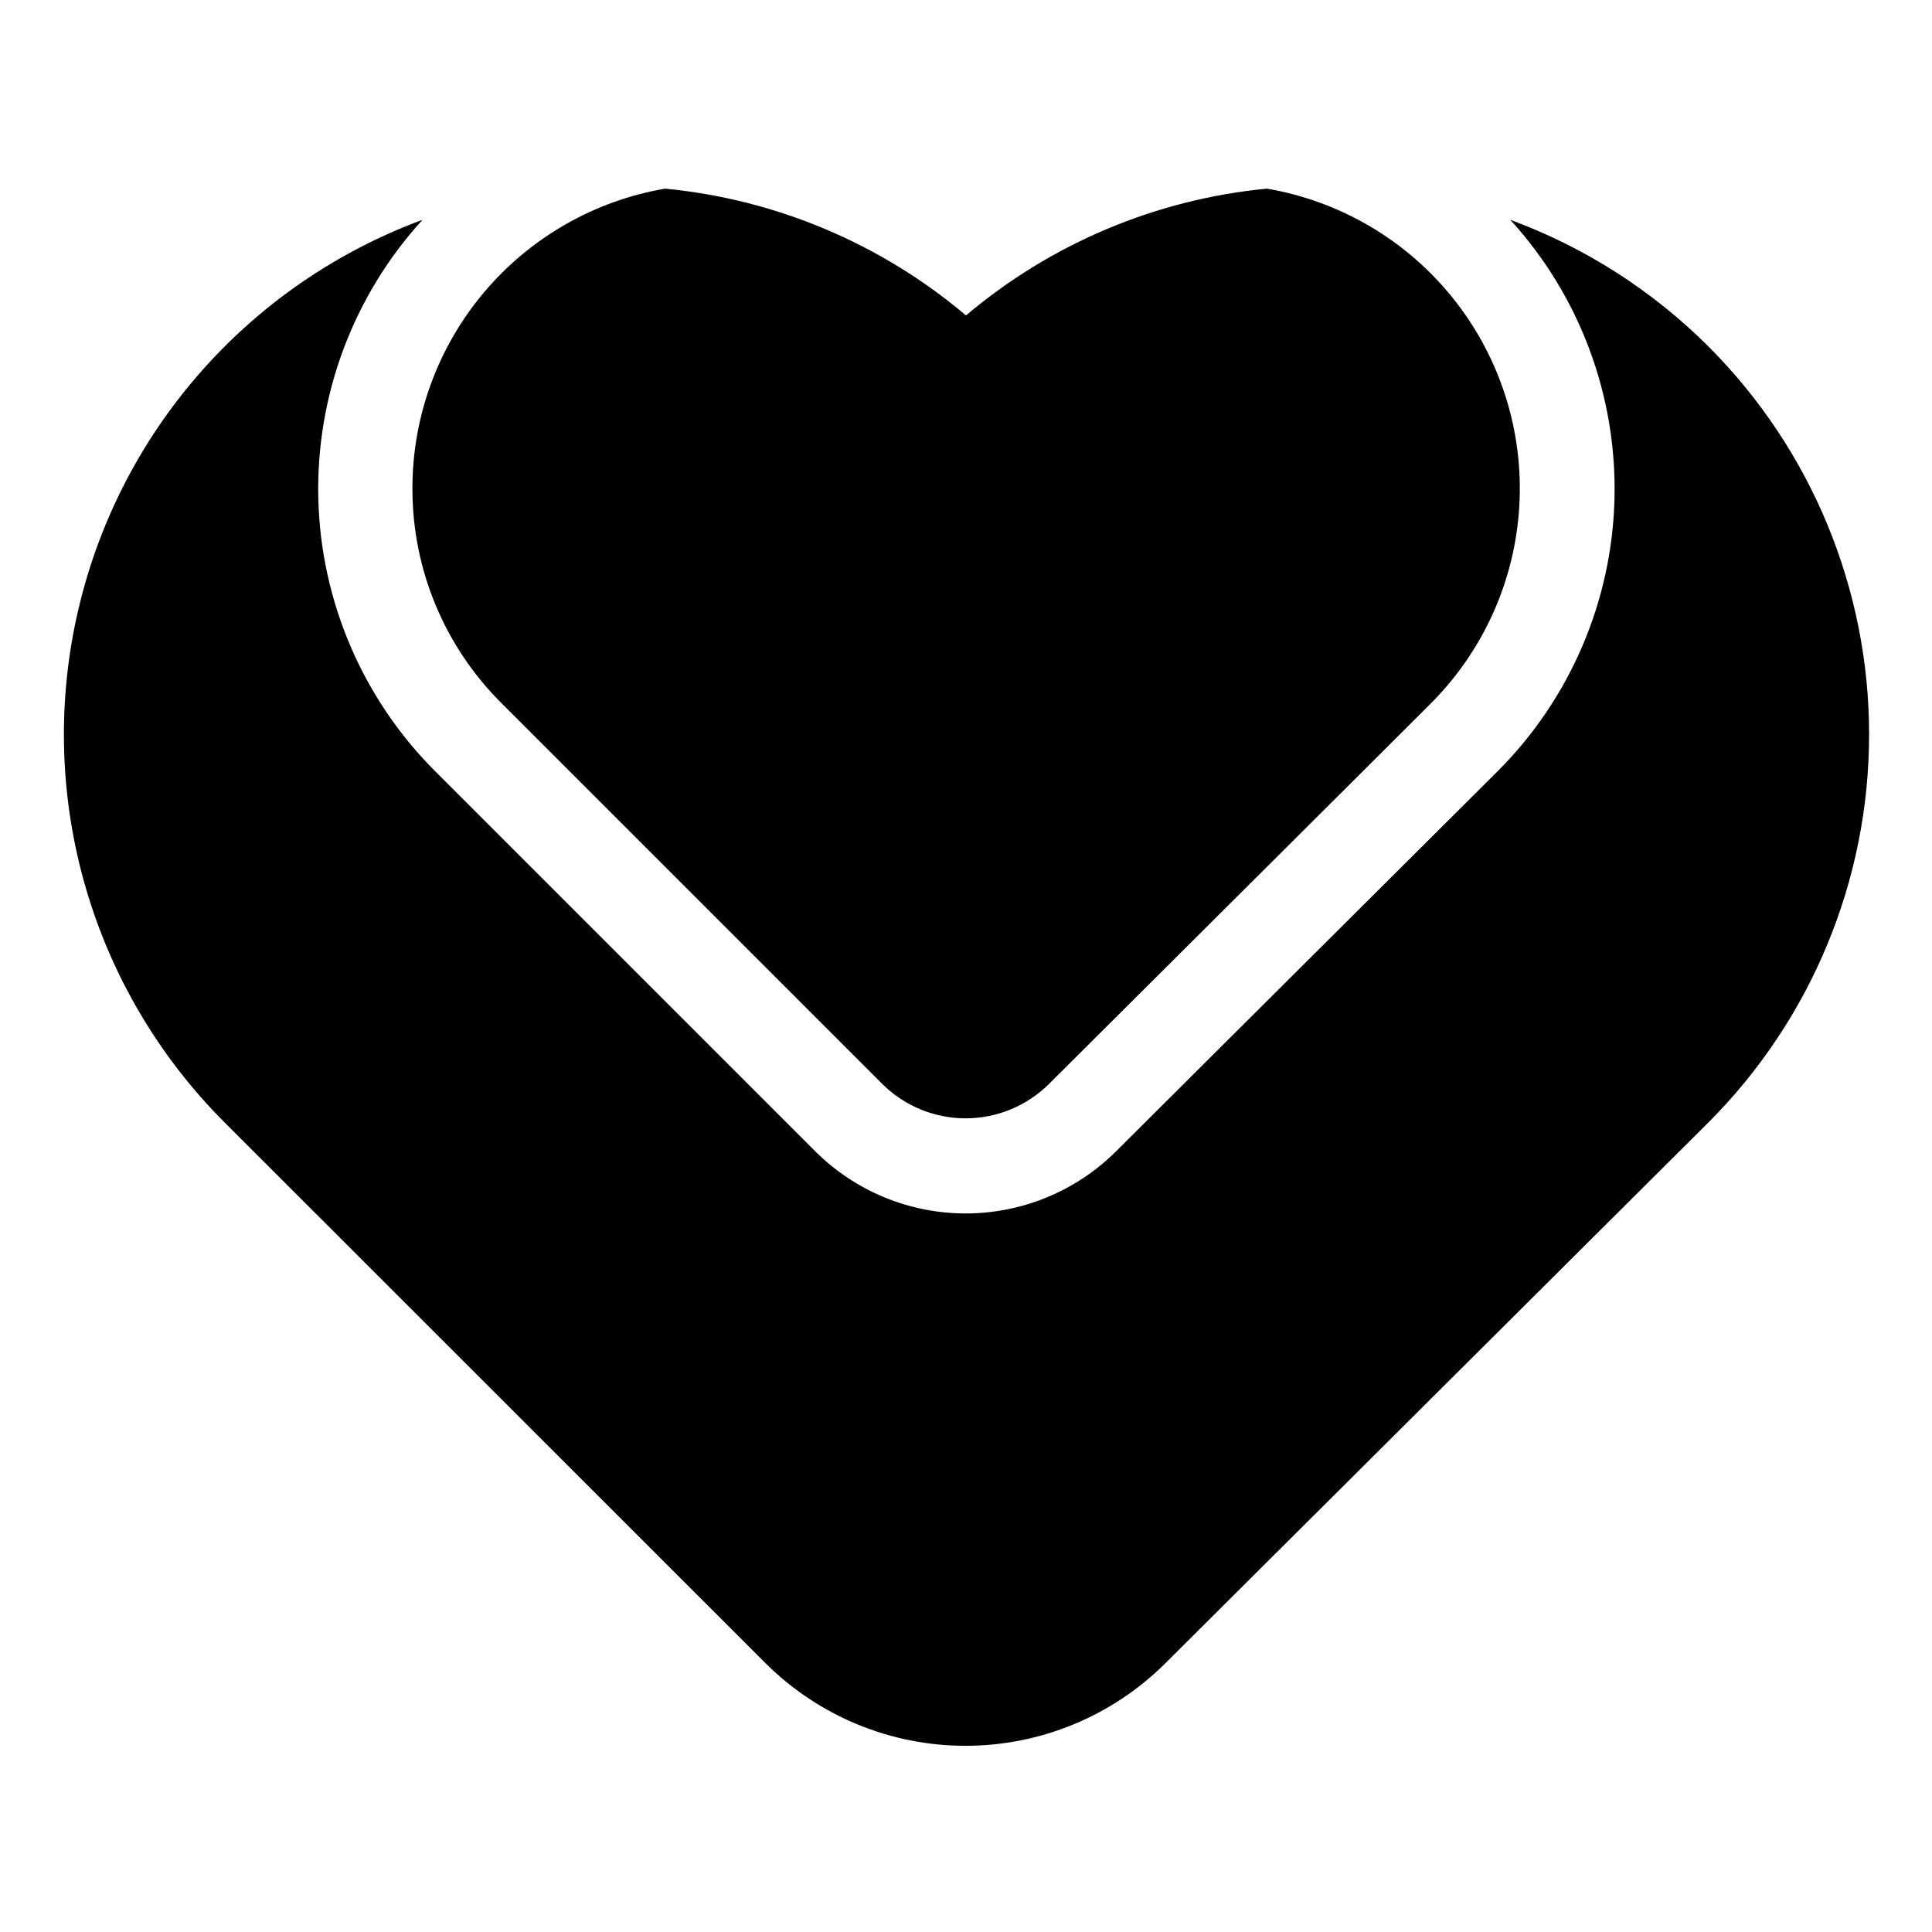<?xml version="1.0" encoding="UTF-8"?>
<!-- Uploaded to: SVG Repo, www.svgrepo.com, Generator: SVG Repo Mixer Tools -->
<svg fill="#000000" width="800px" height="800px" version="1.1" viewBox="144 144 512 512" xmlns="http://www.w3.org/2000/svg">
 <path d="m253.29 273.44c0-19.012 6.719-37.414 18.969-51.953 12.254-14.539 29.25-24.277 47.988-27.496 29.383 2.82 57.207 14.543 79.754 33.602 22.543-19.059 50.367-30.781 79.75-33.602 19.535 3.34 37.156 13.762 49.492 29.27 12.336 15.512 18.527 35.023 17.391 54.809-1.137 19.785-9.52 38.457-23.555 52.453-1.008 1.059-62.422 62.219-101.11 100.76-5.871 5.82-13.801 9.086-22.066 9.086-8.266 0-16.199-3.266-22.066-9.086l-100.76-100.76c-15.254-15.074-23.82-35.637-23.781-57.082zm343.45-37.633c-14.867-14.848-32.777-26.293-52.496-33.555 18.348 20.105 28.238 46.508 27.617 73.719-0.617 27.211-11.699 53.137-30.941 72.387l-101.16 100.76c-10.586 10.539-24.914 16.457-39.852 16.457s-29.266-5.918-39.852-16.457l-100.76-100.76c-19.242-19.25-30.324-45.176-30.941-72.387-0.621-27.211 9.27-53.613 27.617-73.719-46.496 17.168-81.047 56.844-91.66 105.26-10.613 48.414 4.164 98.902 39.211 133.95l143.44 143.39c14.062 13.965 33.078 21.805 52.898 21.805 19.82 0 38.836-7.84 52.898-21.805l143.99-143.39c27.266-27.273 42.582-64.262 42.582-102.83 0-38.562-15.316-75.551-42.582-102.82z"/>
</svg>